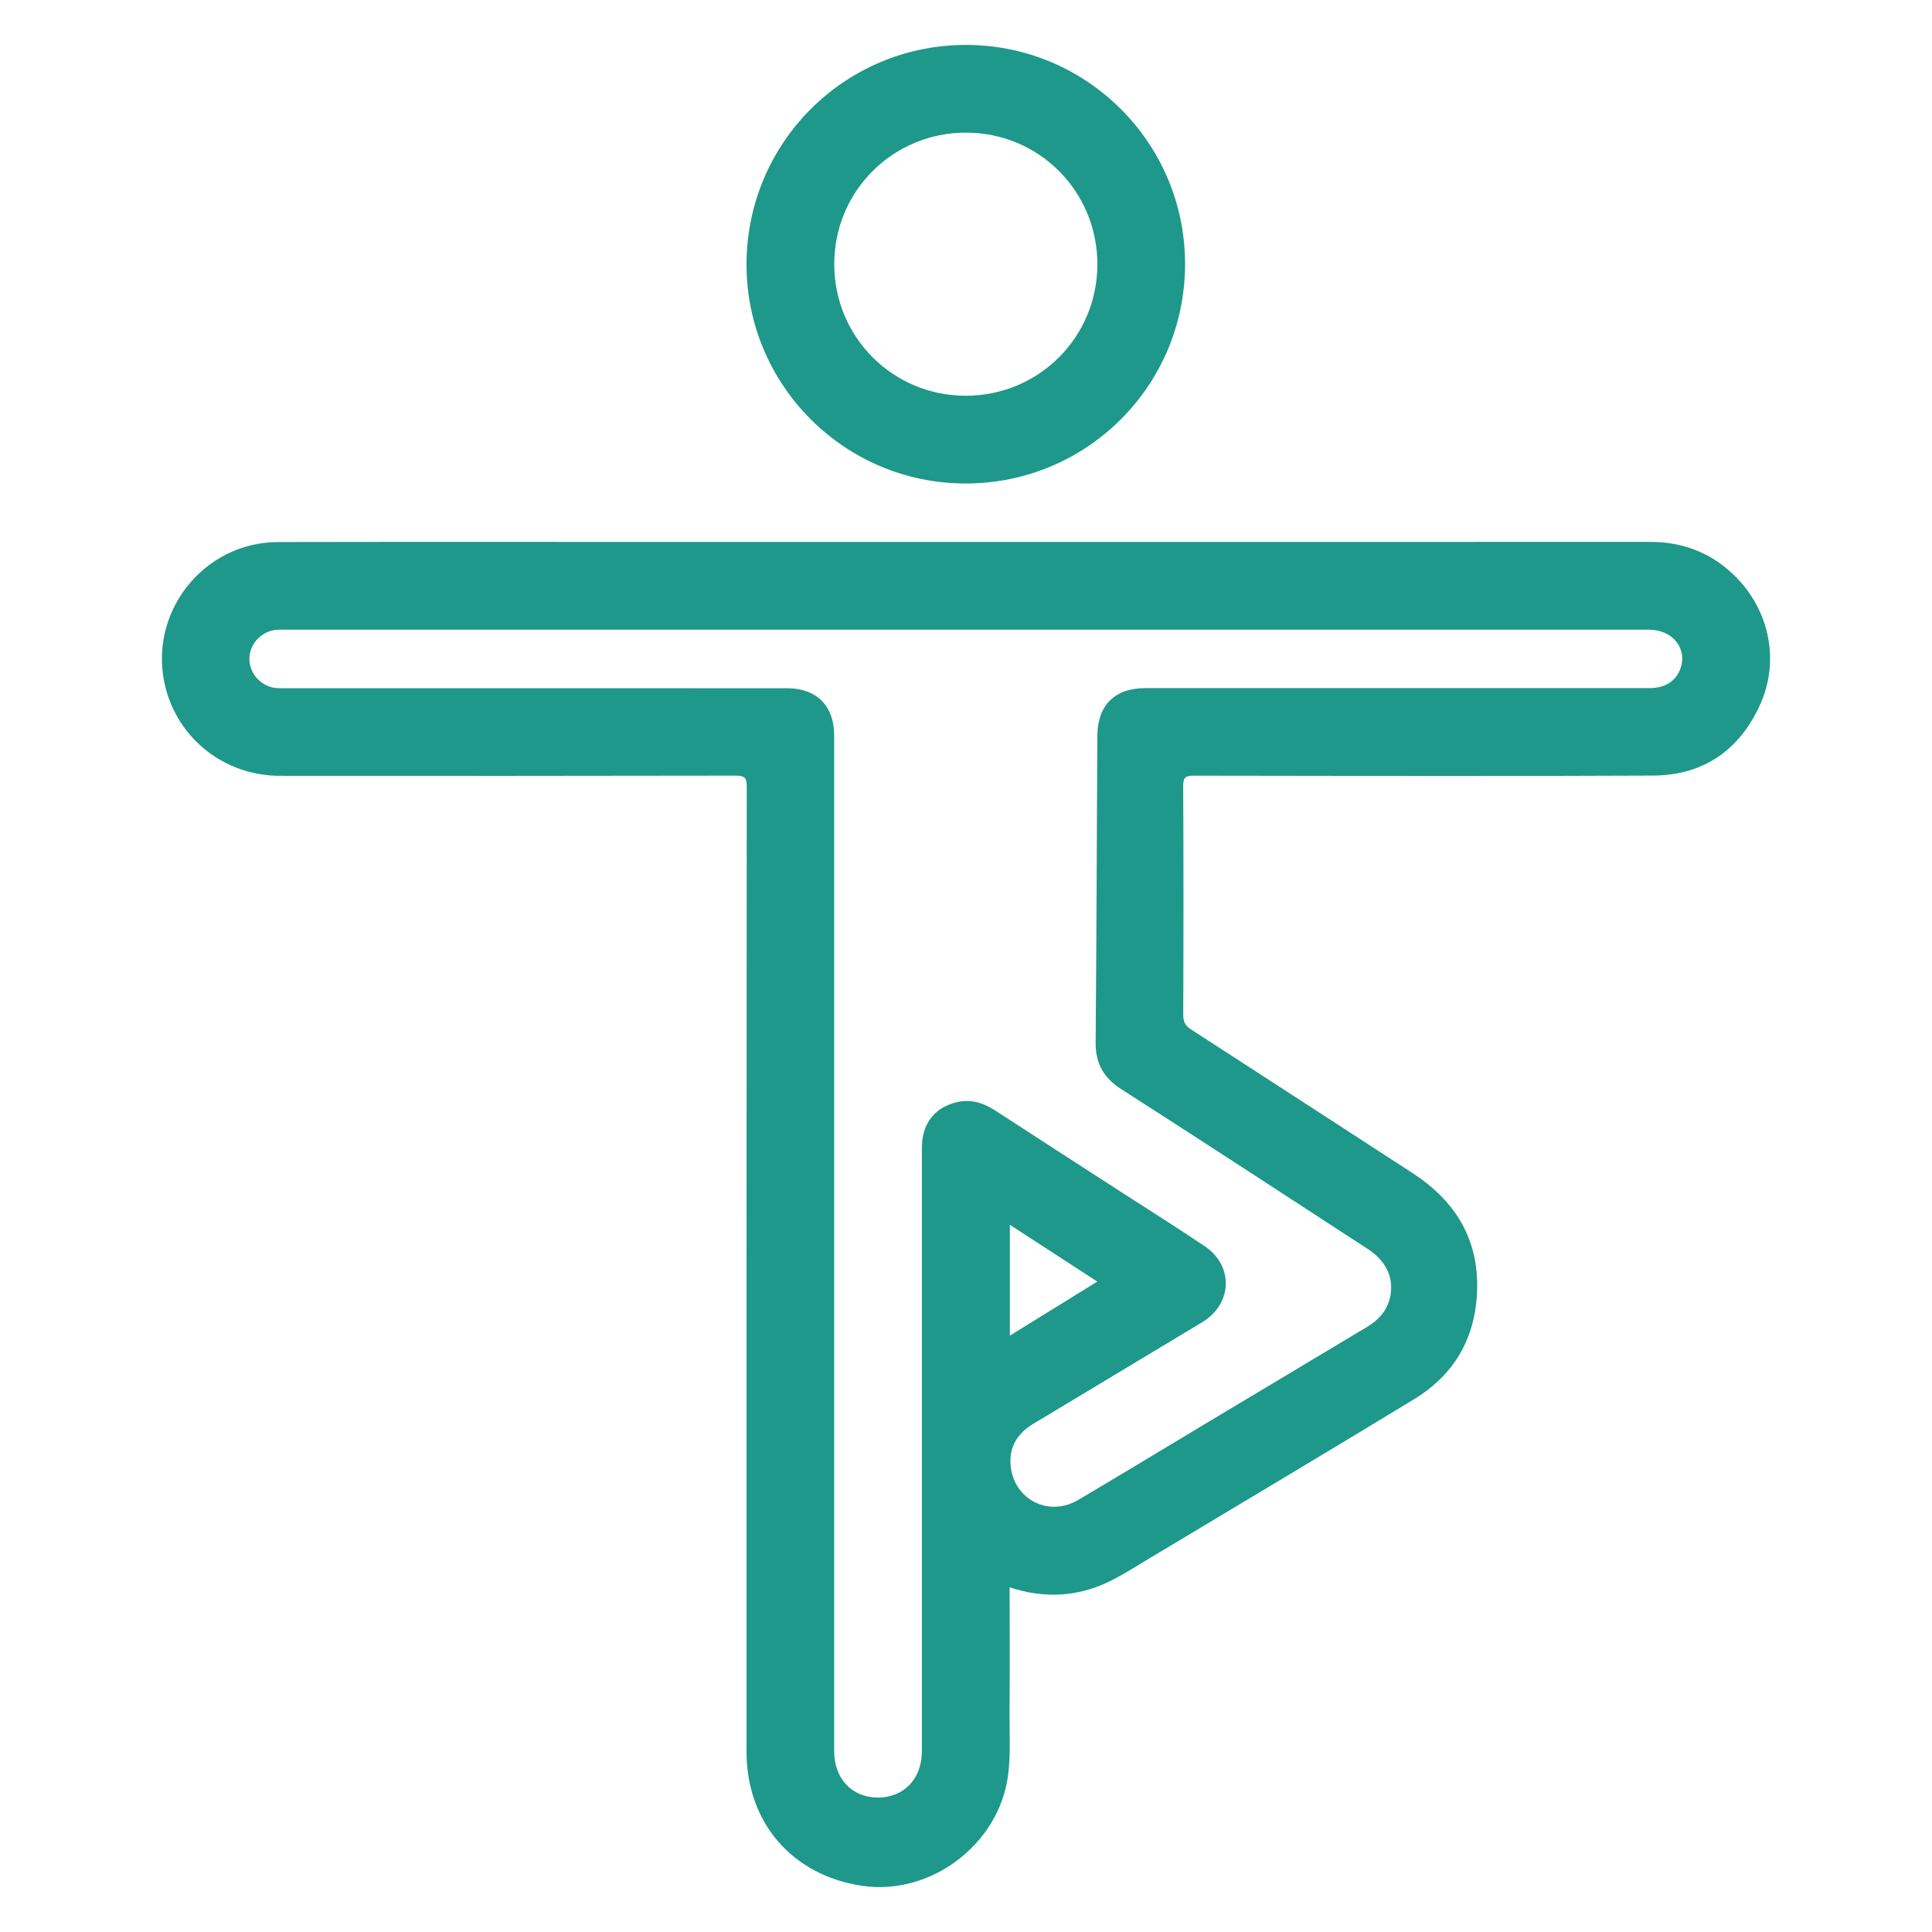 <svg xmlns="http://www.w3.org/2000/svg" xmlns:xlink="http://www.w3.org/1999/xlink" id="Layer_1" x="0px" y="0px" viewBox="0 0 43 43" xml:space="preserve"><g>	<path fill="#1E988B" d="M36.729,12.061c-7.15,0.001-14.3,0.001-21.45,0.001   c-3.029,0-6.059-0.004-9.088,0.002c-1.676,0.004-2.907,1.585-2.514,3.211   c0.283,1.17,1.327,1.991,2.549,1.992c3.382,0.002,6.764,0.003,10.146-0.004   c0.206-0,0.249,0.05,0.248,0.251c-0.006,7.157-0.005,14.314-0.005,21.471   c0,1.575,1.011,2.751,2.565,2.986c1.525,0.231,3.046-0.914,3.254-2.443   c0.063-0.466,0.031-0.934,0.035-1.401c0.007-0.928,0.002-1.856,0.002-2.798   c0.766,0.252,1.507,0.217,2.22-0.131c0.315-0.154,0.611-0.346,0.913-0.527   c1.959-1.176,3.923-2.345,5.875-3.533c0.944-0.575,1.402-1.453,1.398-2.547   c-0.004-1.091-0.538-1.899-1.441-2.484c-1.641-1.063-3.279-2.13-4.921-3.191   c-0.127-0.082-0.18-0.164-0.18-0.322c0.007-1.701,0.008-3.402-0.001-5.103   c-0.001-0.191,0.055-0.227,0.234-0.227c3.409,0.005,6.818,0.015,10.227-0.002   c1.122-0.006,1.93-0.573,2.386-1.594c0.427-0.957,0.203-2.065-0.537-2.817   C38.12,12.317,37.478,12.061,36.729,12.061z M37.395,14.896c-0.103,0.268-0.345,0.419-0.677,0.419   c-1.918,0-3.836,0-5.754,0c-1.823,0-3.646-0-5.47,0   c-0.686,0-1.068,0.383-1.071,1.068c-0.011,2.271-0.019,4.541-0.038,6.811   c-0.004,0.463,0.167,0.788,0.565,1.043c1.84,1.179,3.668,2.375,5.499,3.566   c0.422,0.275,0.595,0.679,0.48,1.109c-0.076,0.285-0.265,0.479-0.513,0.627   c-1.213,0.725-2.425,1.451-3.637,2.178c-0.928,0.556-1.852,1.118-2.784,1.668   c-0.649,0.383-1.42-0.002-1.5-0.751c-0.045-0.417,0.143-0.73,0.503-0.945   c1.165-0.699,2.329-1.401,3.494-2.101c0.093-0.056,0.186-0.111,0.278-0.168   c0.66-0.408,0.689-1.247,0.046-1.681c-0.566-0.383-1.145-0.745-1.719-1.116   c-0.977-0.632-1.956-1.261-2.93-1.896c-0.261-0.17-0.531-0.268-0.843-0.202   c-0.514,0.109-0.805,0.475-0.806,1.017c-0.001,4.141-0,8.282-0,12.424   c0,0.339,0.001,0.678-0,1.017c-0.003,0.613-0.405,1.029-0.989,1.025   c-0.569-0.004-0.963-0.424-0.963-1.03c-0-6.52-0-13.04-0-19.56   c0-1.017,0.001-2.033-0-3.05c-0.001-0.658-0.391-1.05-1.048-1.05   c-3.728-0.001-7.455-0-11.183-0.001c-0.108-0-0.215,0.006-0.322-0.03   c-0.297-0.099-0.49-0.383-0.459-0.687c0.032-0.308,0.295-0.562,0.608-0.583   c0.067-0.005,0.136-0.002,0.203-0.002c5.043-0,10.085-0,15.128-0   c5.07,0,10.139-0,15.209,0C37.233,14.015,37.568,14.444,37.395,14.896z M22.476,29.727   c0-0.832,0-1.634,0-2.467c0.651,0.423,1.287,0.836,1.946,1.264   C23.772,28.926,23.138,29.318,22.476,29.727z"></path>	<path fill="#1E988B" d="M21.497,10.761c2.7-0.003,4.877-2.182,4.879-4.882   C26.377,3.183,24.19,0.997,21.494,1c-2.7,0.003-4.876,2.181-4.879,4.882   C16.613,8.576,18.802,10.764,21.497,10.761z M21.502,2.952c1.624,0.002,2.924,1.307,2.922,2.934   c-0.002,1.623-1.308,2.924-2.934,2.922c-1.623-0.002-2.924-1.308-2.922-2.934   C18.569,4.251,19.876,2.95,21.502,2.952z"></path></g></svg>